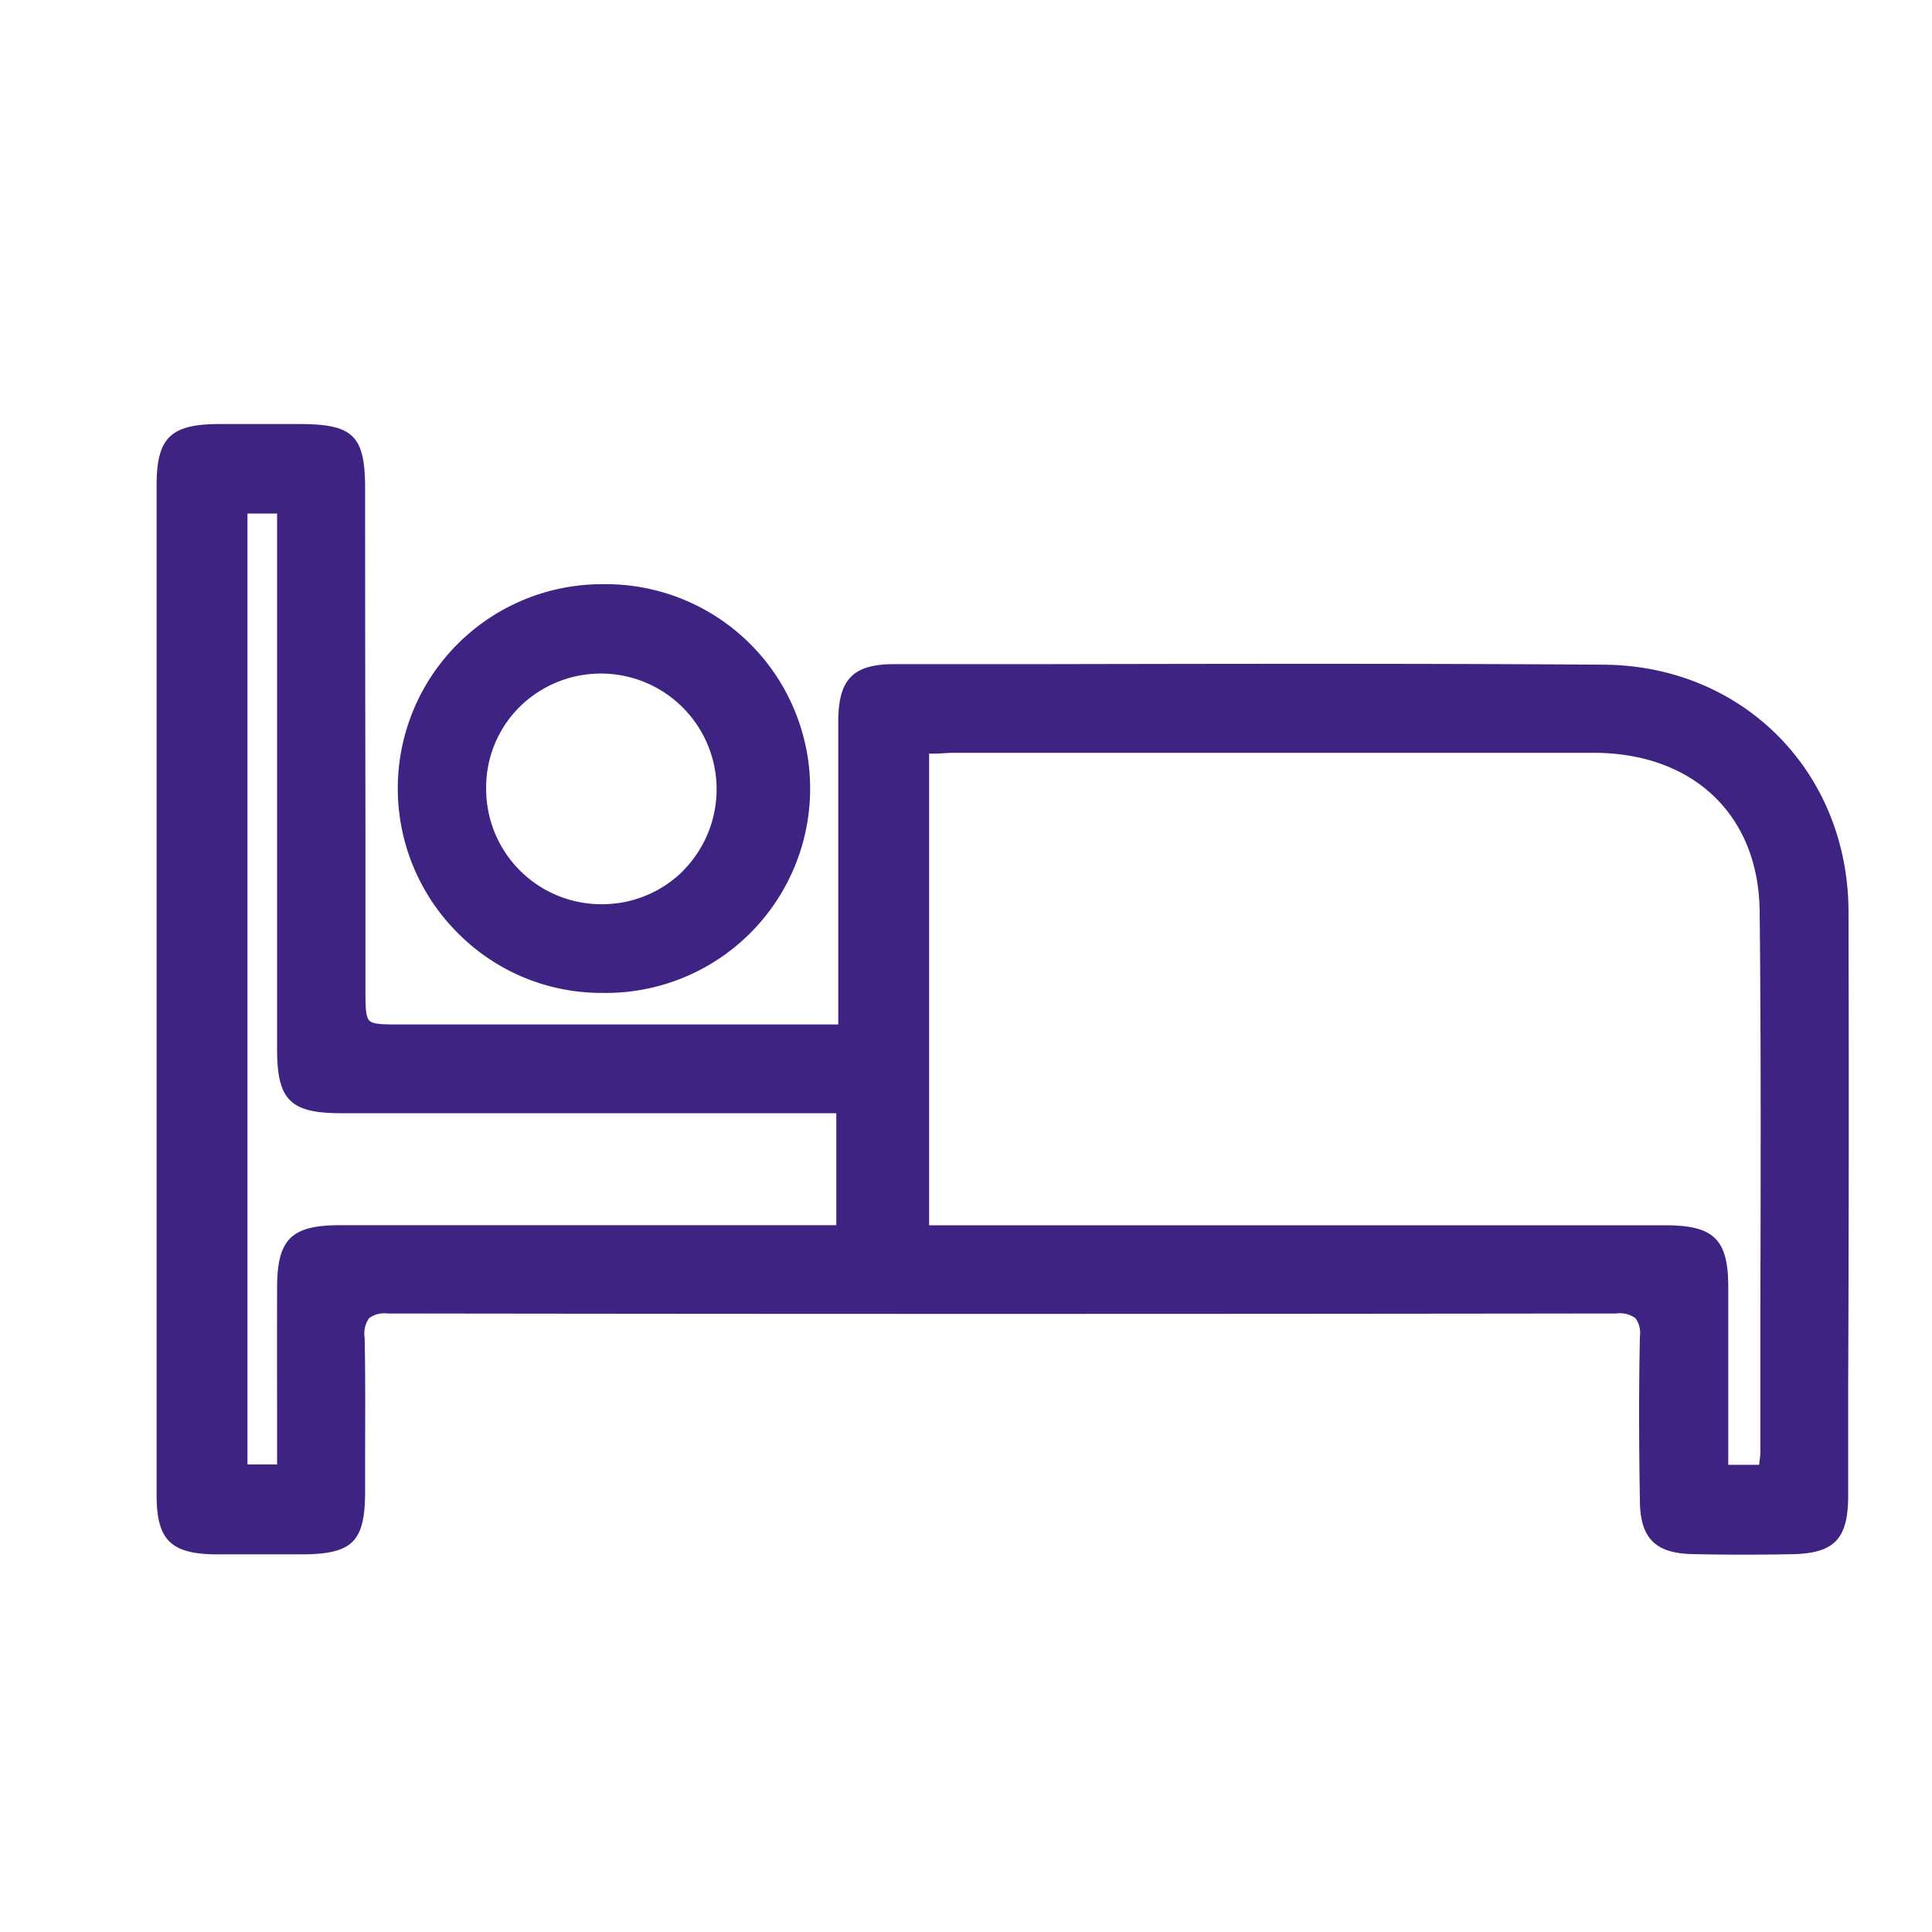 <?xml version="1.0" encoding="UTF-8"?> <svg xmlns="http://www.w3.org/2000/svg" id="Слой_1" data-name="Слой 1" viewBox="0 0 238.11 238.11"> <defs> <style>.cls-1{fill:#3e2382;}</style> </defs> <path class="cls-1" d="M227.82,112.43c0-17.28-13-30.39-30.16-30.51-22.72-.16-45.81-.11-68.14-.07l-19.28,0c-5.09,0-6.9,1.84-6.93,7,0,7.87,0,15.87,0,23.6v13.81H49.45c-2.24,0-3.47,0-3.94-.49s-.47-1.77-.47-4.09V101.85Q45,81,45,60.26c0-6.59-1.45-8-8.15-8h-.12c-3.3,0-6.59,0-9.89,0-5.84.05-7.53,1.73-7.54,7.52q0,19.2,0,38.41v34.51q0,25.77,0,51.52c0,5.57,1.72,7.29,7.33,7.35,3.42,0,6.89,0,10.25,0H37c6.47,0,8-1.5,8-7.84l0-3.49c0-5.05.05-10.27-.06-15.41a3.25,3.25,0,0,1,.54-2.36,3.09,3.09,0,0,1,2.24-.59h0c48.41.07,99.38.07,151.48,0a3.27,3.27,0,0,1,2.37.59,3.1,3.1,0,0,1,.54,2.25c-.16,7.47-.09,14.82,0,20.38.07,4.46,1.91,6.32,6.37,6.43,1.92.05,3.83.07,5.83.07s4.12,0,6.41-.05c5.34-.07,7.06-1.83,7.06-7.25V170.44C227.86,151.43,227.87,131.77,227.82,112.43ZM34.15,174.09v6.4H30.5V63.29h3.65V83.4q0,23,0,45.92c0,6.26,1.63,7.88,7.92,7.88h61V151H41.89c-6,0-7.73,1.73-7.74,7.69C34.14,163.81,34.14,168.93,34.15,174.09ZM213,158.67c0-5.94-1.75-7.65-7.76-7.66H114.51V92.88l.63,0c.79,0,1.6-.1,2.4-.1h12.68q33.08,0,66.16,0c12.32,0,20.36,7.68,20.49,19.52.17,16,.13,32.25.09,48q0,9.33,0,18.66a8,8,0,0,1-.12,1.18c0,.13,0,.26-.05.39H213v-6.41C213,168.89,213,163.78,213,158.67Z"></path> <path class="cls-1" d="M74,122.37h.12A25.19,25.19,0,1,0,74.19,72h0a25.17,25.17,0,0,0-17.86,42.9A24.9,24.9,0,0,0,74,122.37Zm10.21-15.06a14.15,14.15,0,0,1-10,4.13h-.07A14.19,14.19,0,0,1,59.92,97.37a14,14,0,0,1,4-10.13,14.26,14.26,0,1,1,20.27,20.07Z"></path> </svg> 